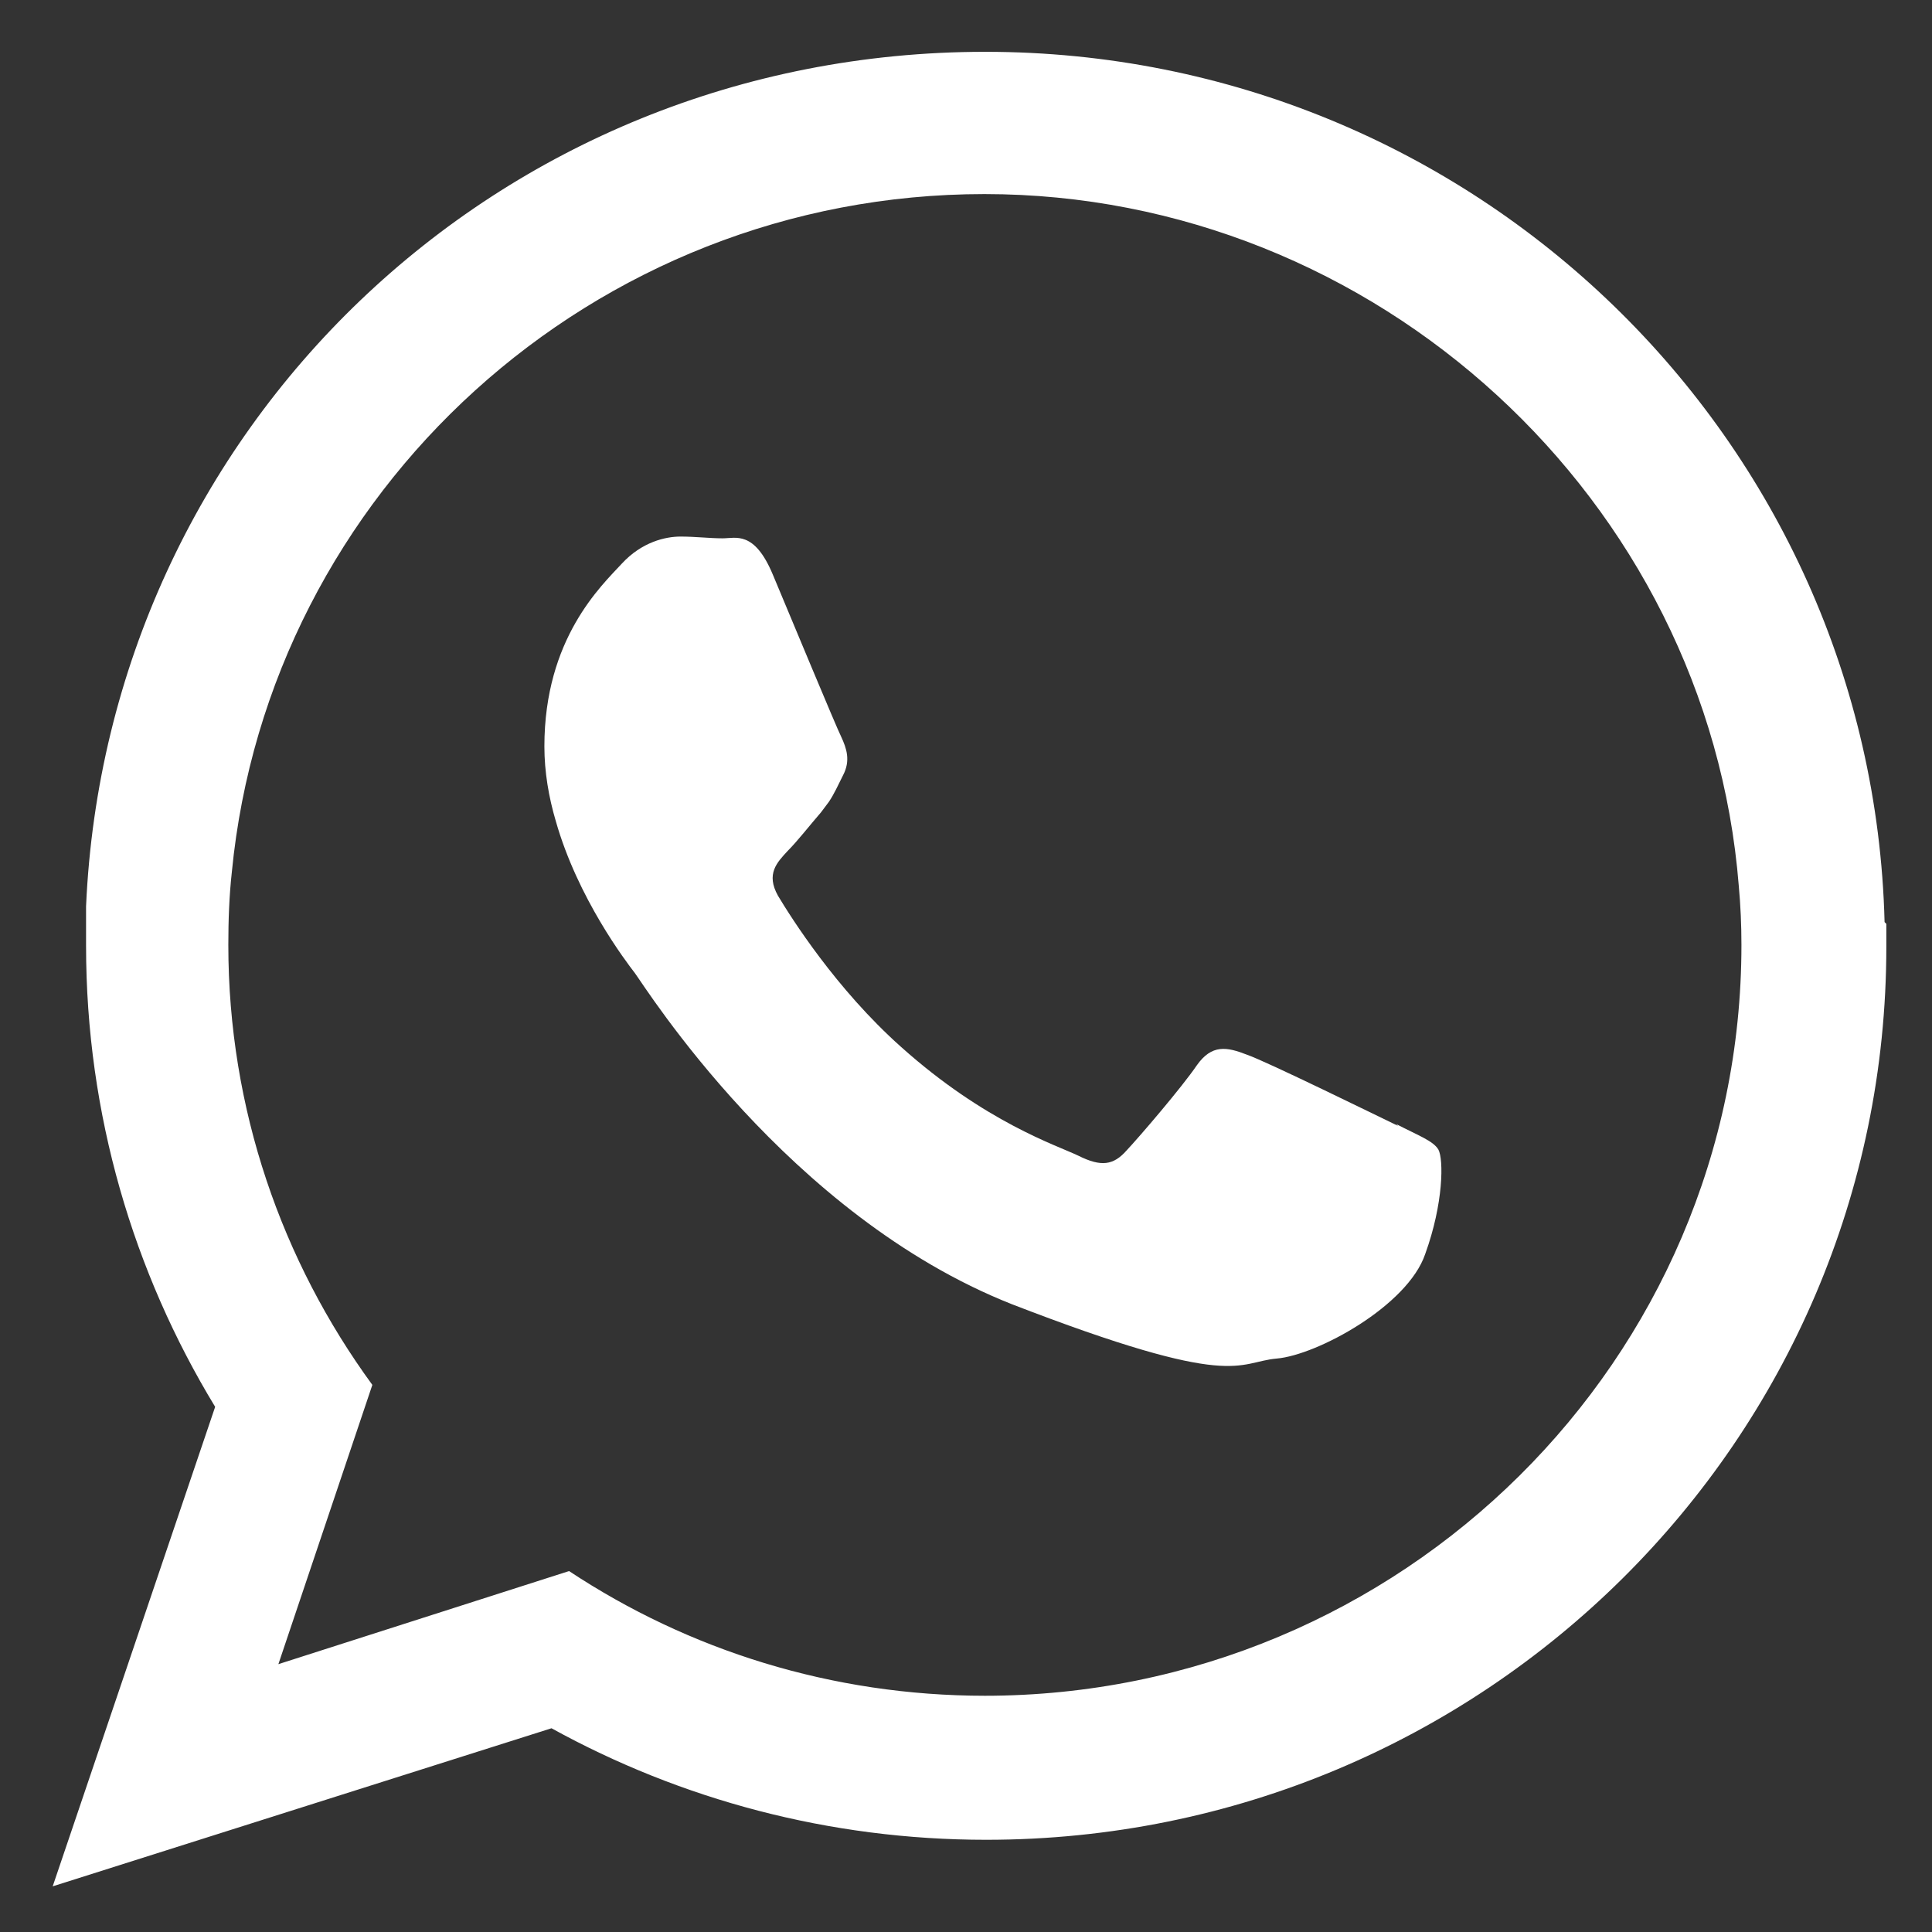 <svg width="22" height="22" viewBox="0 0 22 22" fill="none" xmlns="http://www.w3.org/2000/svg">
<rect x="0" y="0" width="22" height="22" fill="#333333" stroke="none"/>
<path fill-rule="evenodd" clip-rule="evenodd" d="M21.46 10.5C21.32 5 16.79 0.59 11.22 0.59C5.65 0.59 1.22 4.9 0.98 10.32C0.98 10.47 0.98 10.62 0.98 10.77C0.98 12.69 1.52 14.49 2.45 16.02L0.6 21.48L6.28 19.68C7.75 20.49 9.44 20.95 11.23 20.95C16.89 20.95 21.48 16.4 21.48 10.78C21.48 10.69 21.48 10.61 21.48 10.52L21.46 10.5ZM11.22 19.31C9.47 19.31 7.84 18.79 6.48 17.89L3.17 18.95L4.24 15.77C3.21 14.36 2.6 12.63 2.6 10.76C2.6 10.48 2.61 10.2 2.64 9.93C3.06 5.6 6.75 2.21 11.21 2.21C15.67 2.21 19.45 5.69 19.8 10.09C19.82 10.31 19.83 10.53 19.83 10.76C19.83 15.48 15.96 19.31 11.21 19.31H11.22Z" fill="white"/>
<path fill-rule="evenodd" clip-rule="evenodd" d="M15.919 12.82C15.669 12.7 14.429 12.09 14.199 12.01C13.969 11.92 13.799 11.89 13.629 12.13C13.459 12.38 12.979 12.94 12.829 13.1C12.679 13.27 12.539 13.29 12.279 13.16C12.029 13.04 11.219 12.78 10.259 11.92C9.519 11.26 9.009 10.45 8.859 10.2C8.719 9.95 8.849 9.82 8.969 9.69C9.079 9.58 9.219 9.4 9.349 9.25C9.379 9.21 9.409 9.17 9.439 9.13C9.499 9.04 9.539 8.95 9.599 8.83C9.689 8.66 9.639 8.52 9.579 8.39C9.519 8.27 9.009 7.04 8.799 6.54C8.589 6.04 8.379 6.13 8.229 6.13C8.079 6.13 7.919 6.11 7.749 6.11C7.579 6.11 7.309 6.17 7.079 6.42C6.849 6.67 6.199 7.27 6.199 8.5C6.199 8.79 6.249 9.08 6.329 9.35C6.579 10.23 7.129 10.95 7.229 11.08C7.349 11.24 8.969 13.84 11.519 14.85C14.079 15.84 14.079 15.51 14.539 15.47C14.999 15.43 16.029 14.87 16.229 14.28C16.439 13.7 16.439 13.2 16.379 13.09C16.319 12.99 16.149 12.93 15.899 12.8L15.919 12.82Z" fill="white"/>
</svg>
